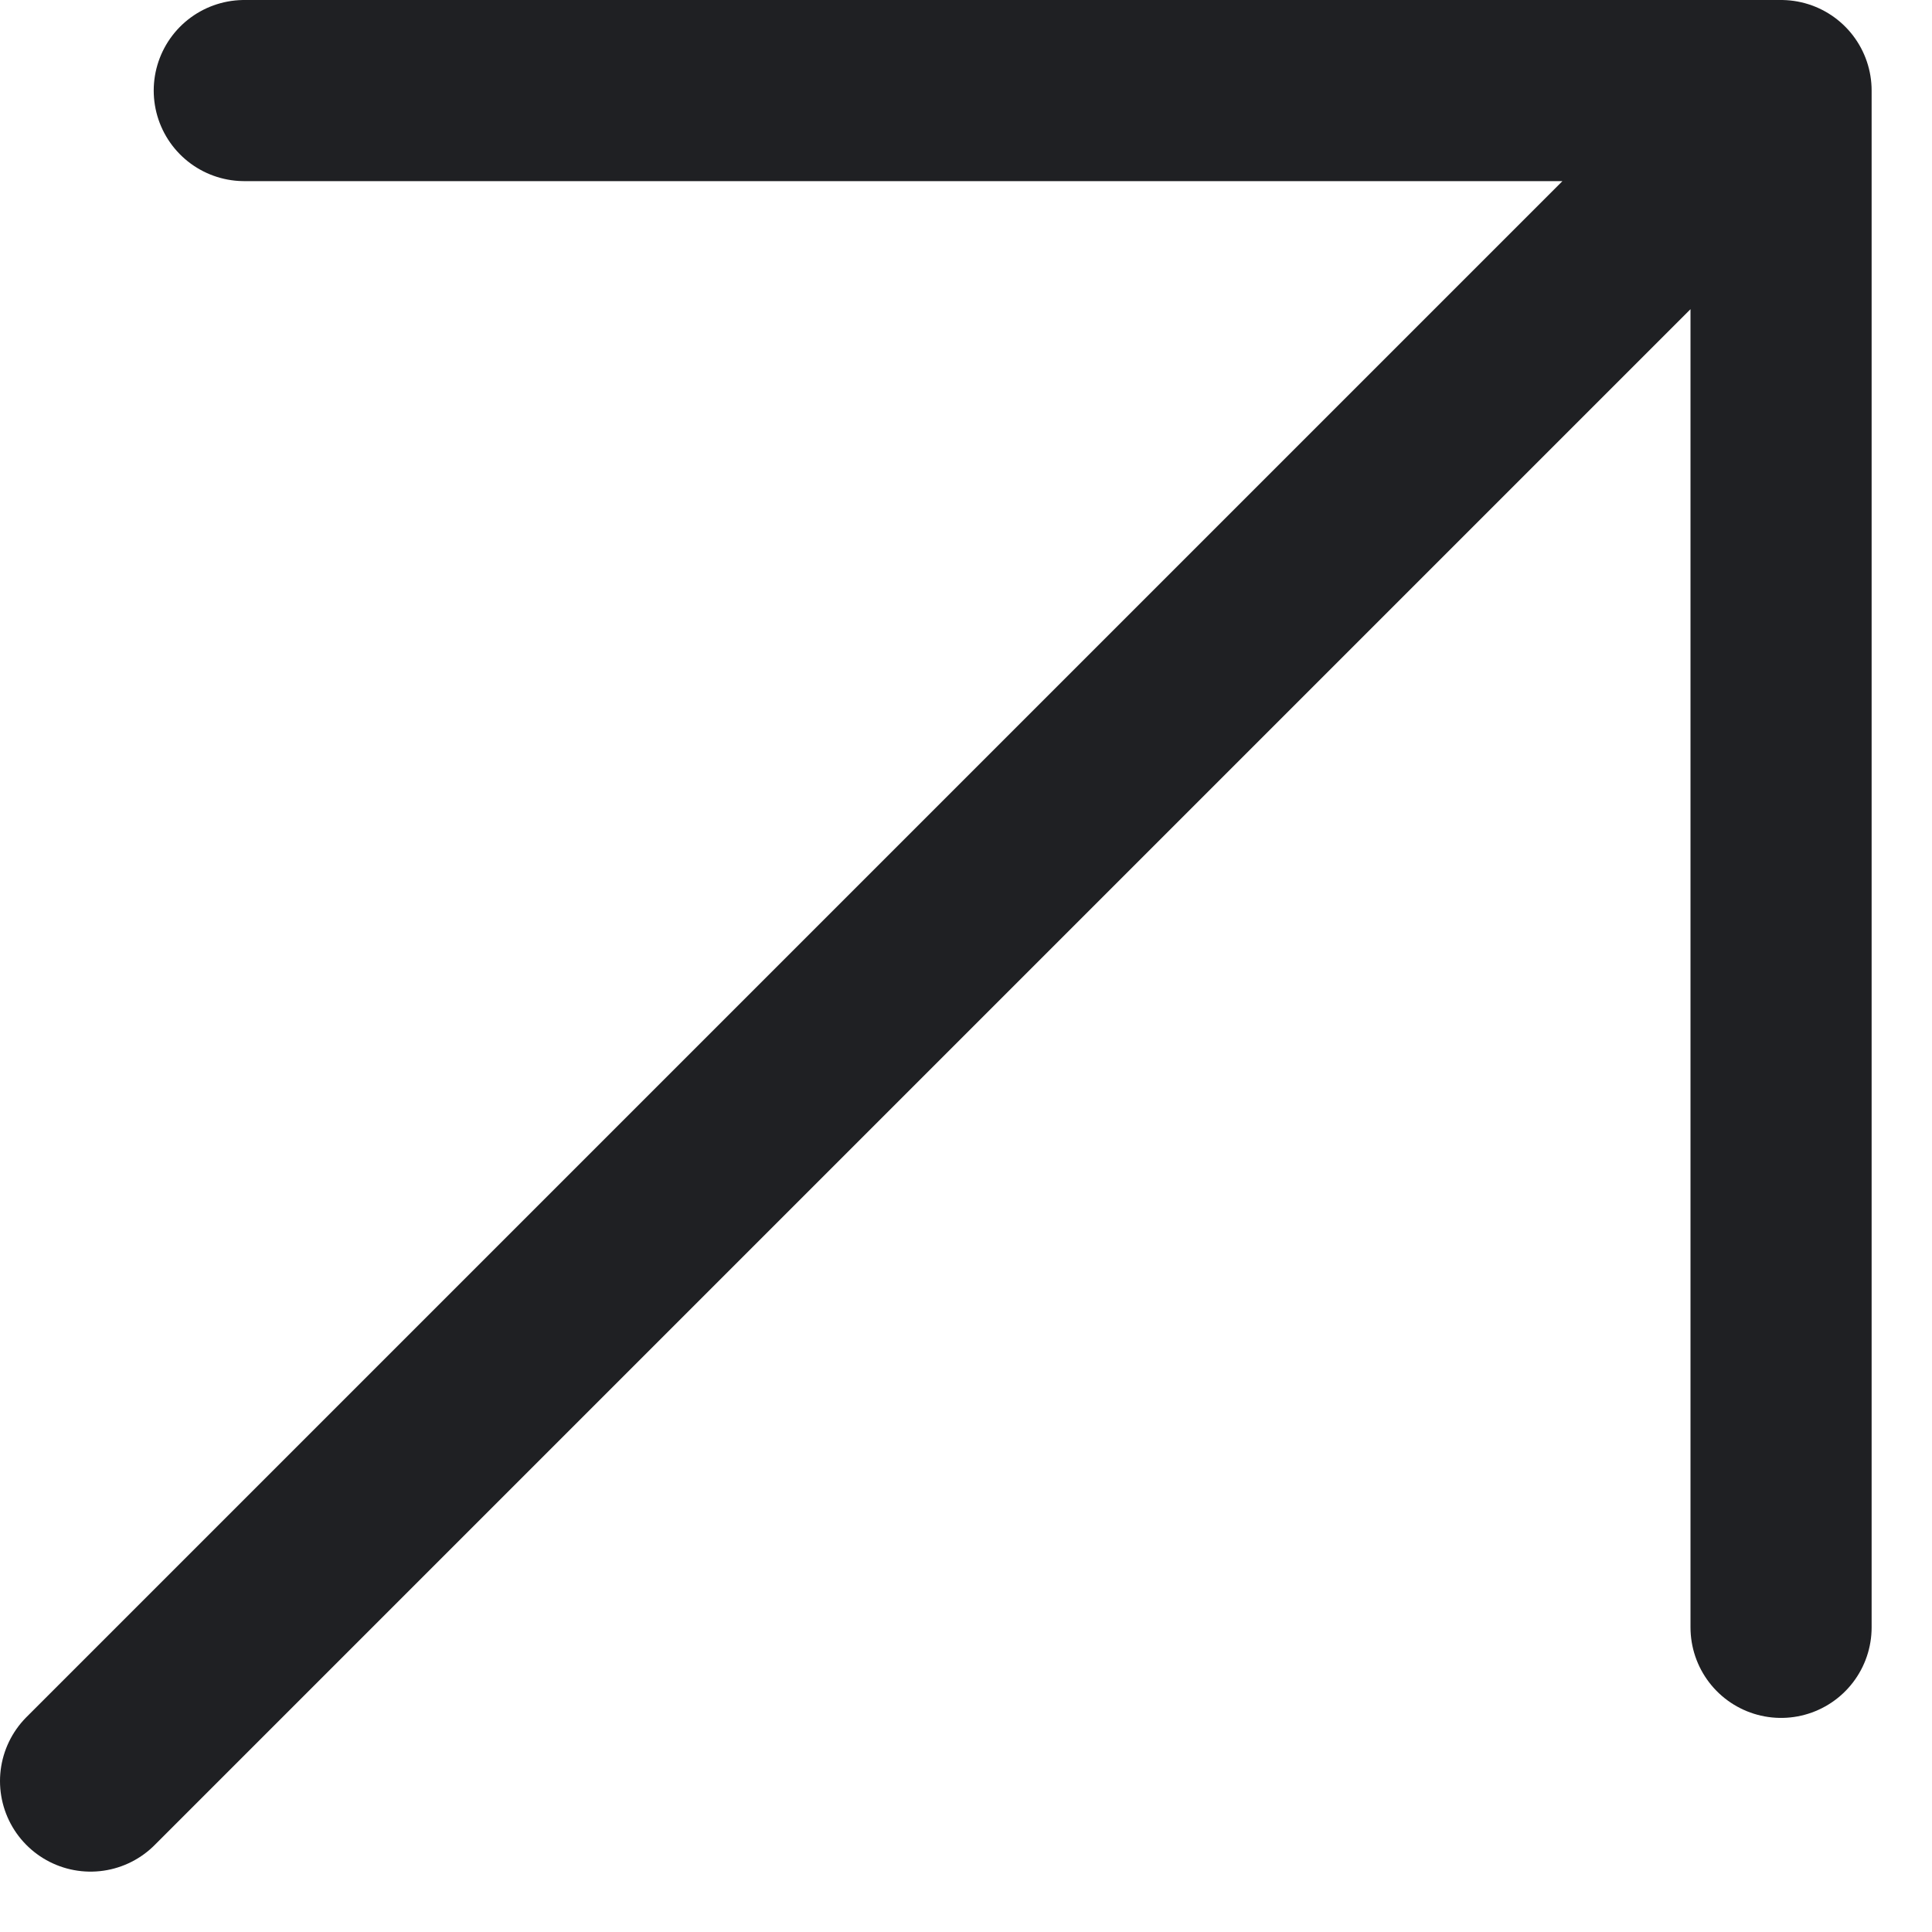 <?xml version="1.0" encoding="UTF-8"?> <svg xmlns="http://www.w3.org/2000/svg" width="16" height="16" viewBox="0 0 16 16" fill="none"><path d="M0.75 14.75L14.75 0.75M14.75 0.75V13.477M14.75 0.75H2.023" stroke="#1F2023" stroke-width="1.5" stroke-linecap="round" stroke-linejoin="round"></path></svg> 